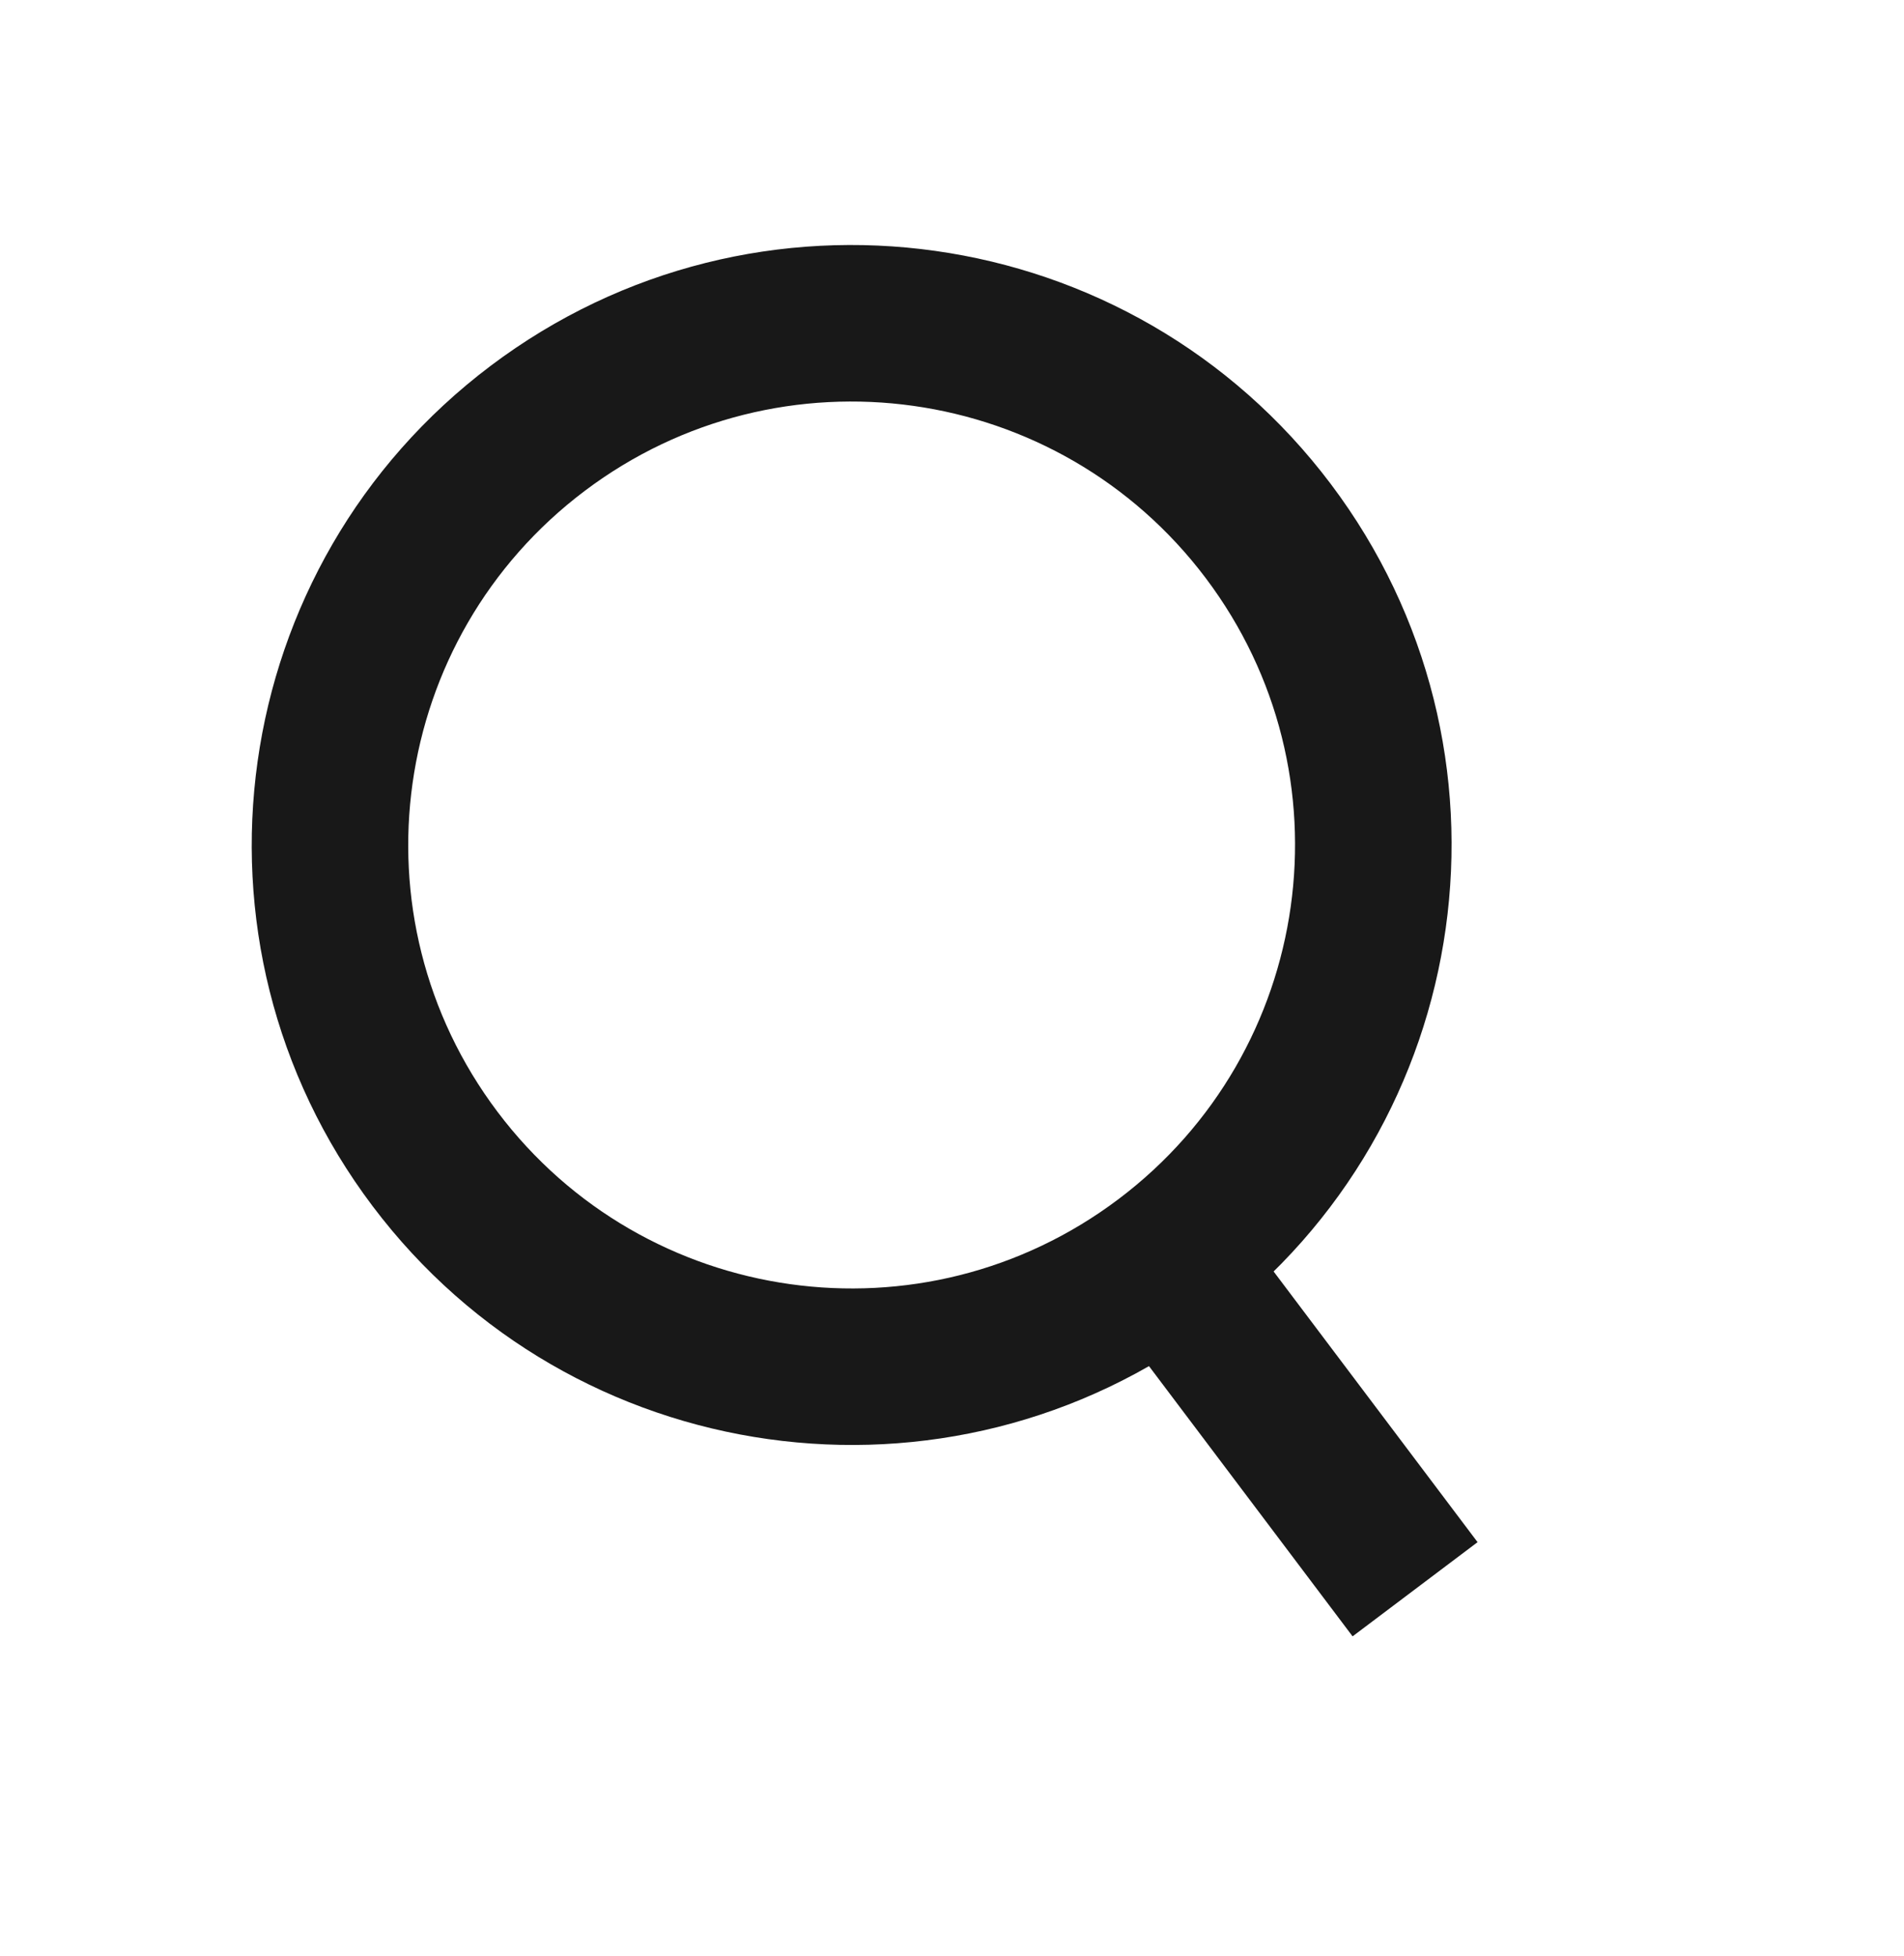 <svg width="73" height="75" viewBox="0 0 73 75" fill="none" xmlns="http://www.w3.org/2000/svg">
<path fill-rule="evenodd" clip-rule="evenodd" d="M42.883 45.971C50.381 40.32 51.879 29.661 46.229 22.163C40.579 14.665 29.92 13.167 22.421 18.817C14.923 24.467 13.425 35.126 19.076 42.625C24.726 50.123 35.385 51.621 42.883 45.971ZM46.494 50.762C56.639 43.118 58.666 28.697 51.021 18.552C43.376 8.407 28.955 6.381 18.811 14.025C8.666 21.67 6.639 36.091 14.284 46.236C21.928 56.38 36.349 58.407 46.494 50.762Z" fill="#181818"/>
<rect x="41.026" y="48.356" width="6" height="18" transform="rotate(-37 41.026 48.356)" fill="#181818"/>
</svg>
